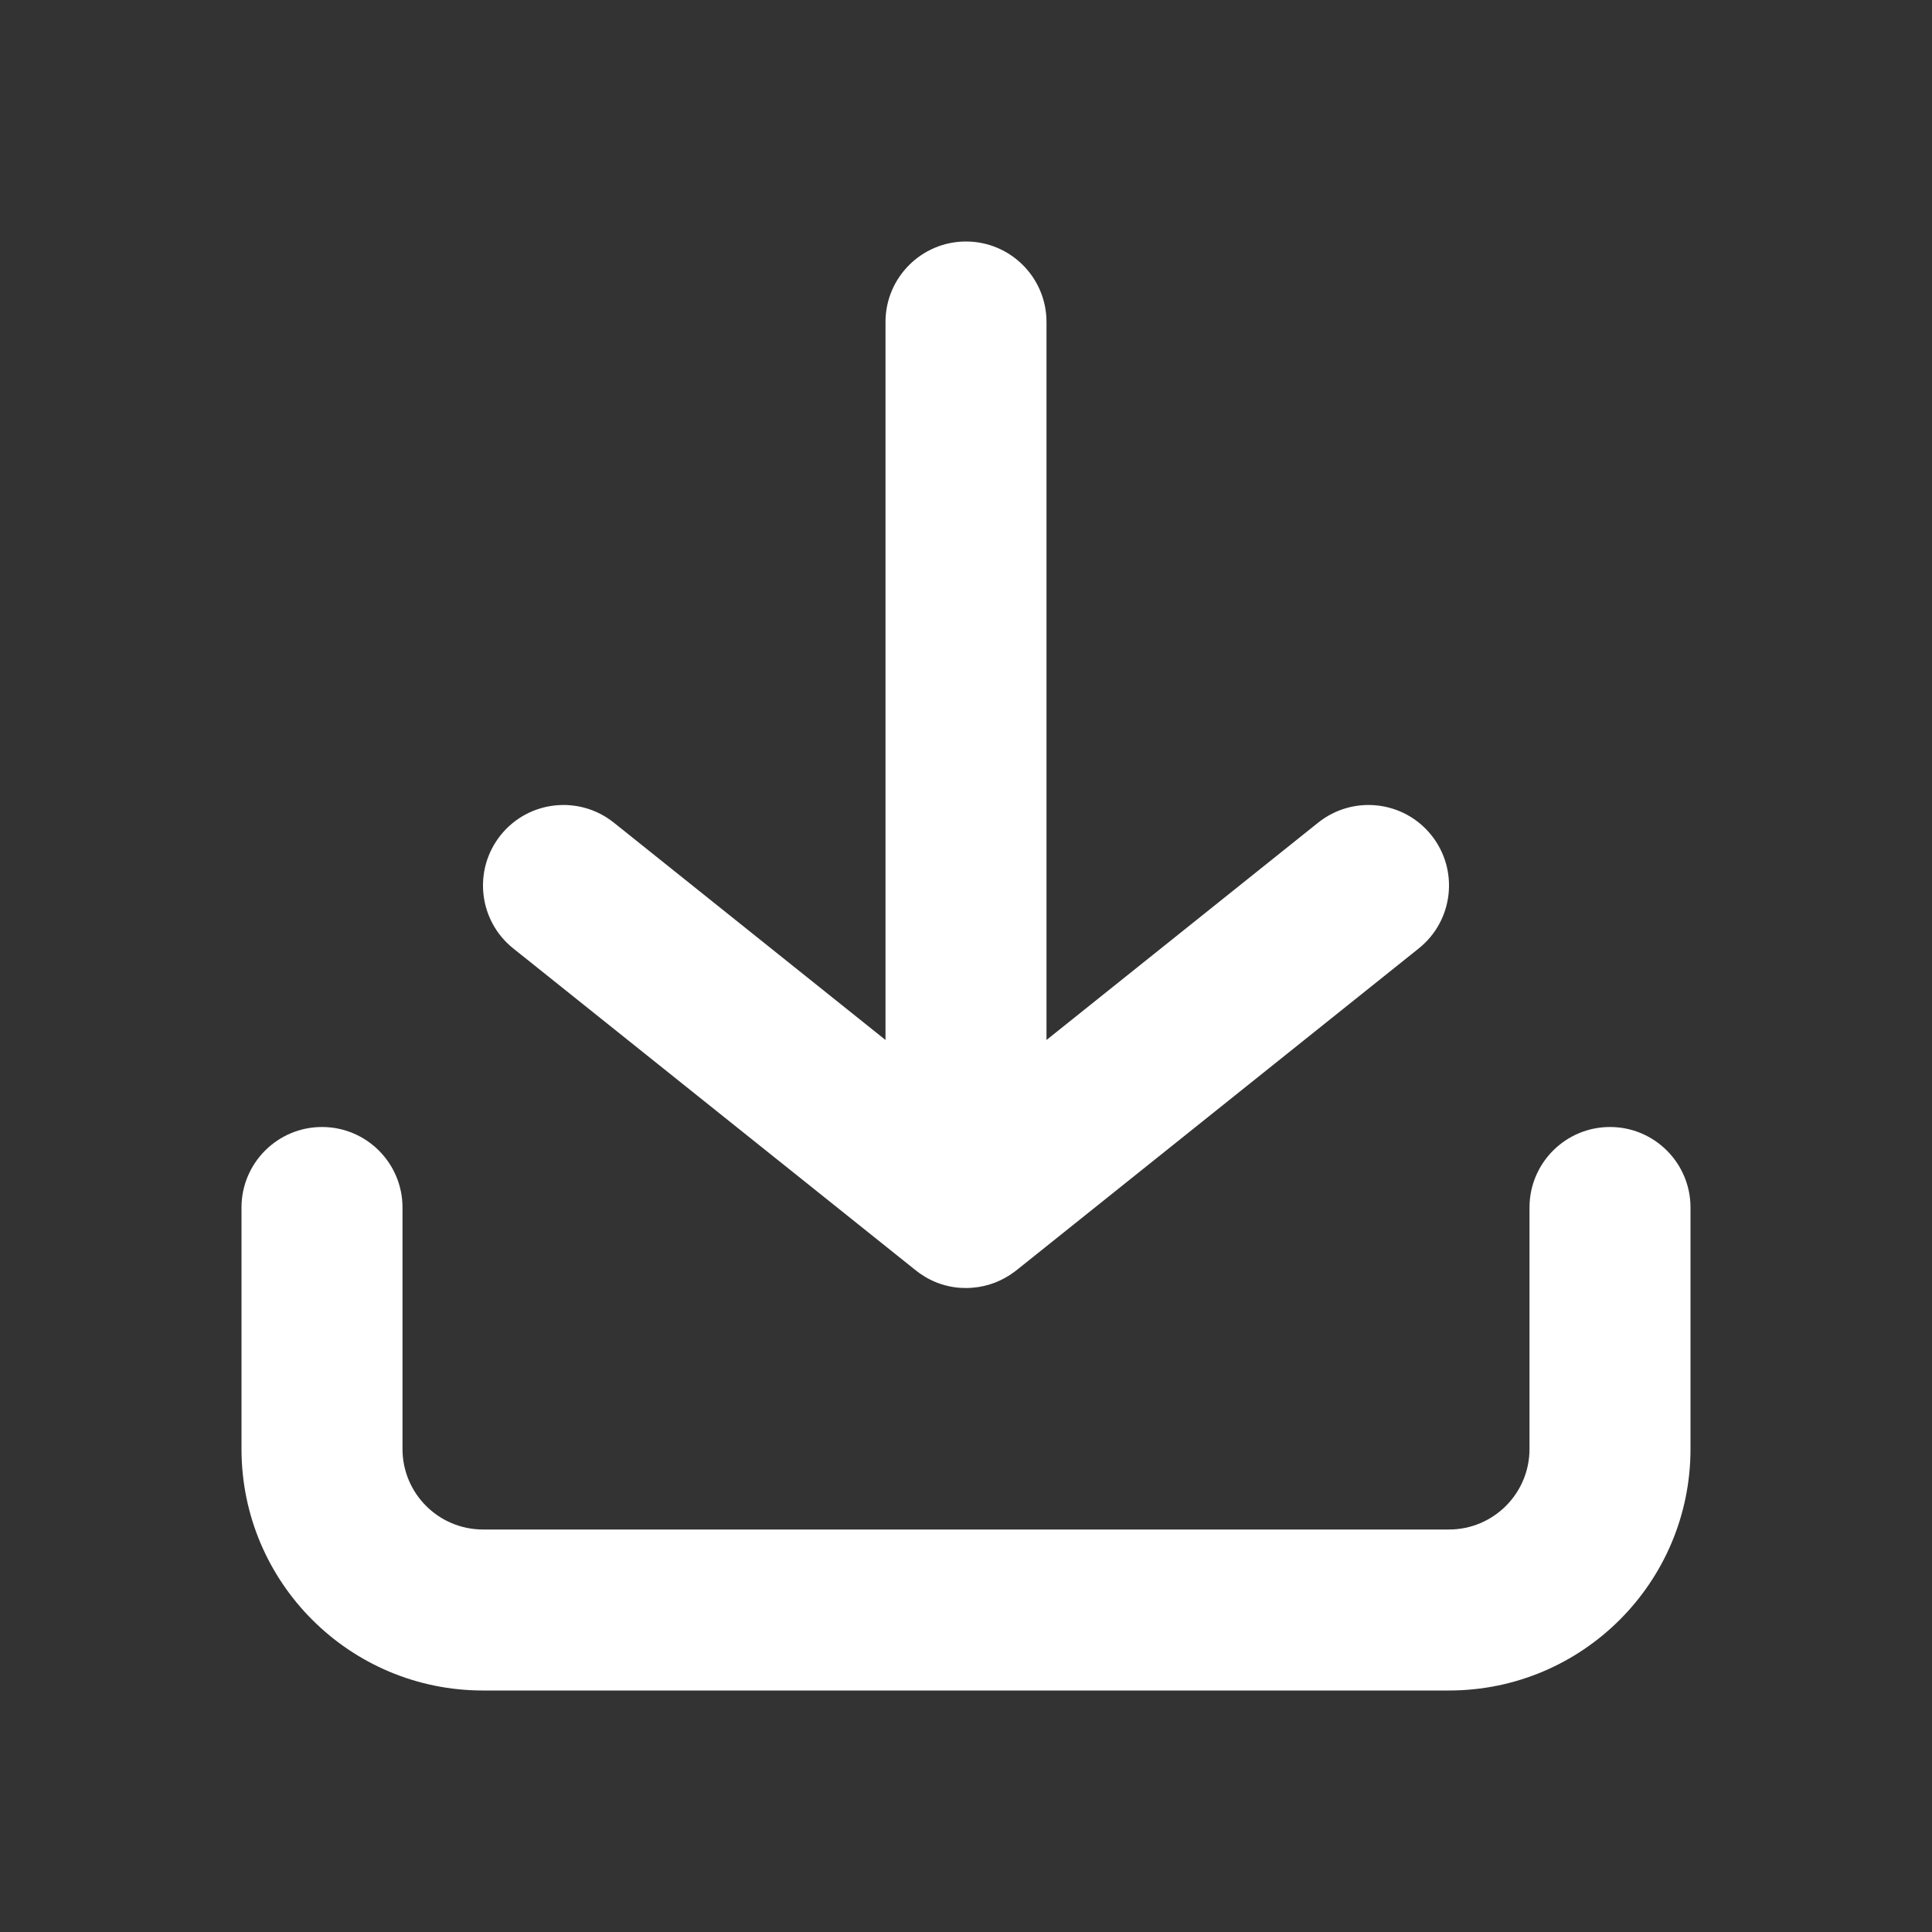 <svg width="24" height="24" viewBox="0 0 24 24" fill="none" xmlns="http://www.w3.org/2000/svg">
<rect x="0" y="0" width="24" height="24" fill="#333333" stroke="none"/>
<path d="M12 3C12.552 3 13 3.448 13 4L13 12.919L16.375 10.219C16.807 9.874 17.436 9.944 17.781 10.375C18.126 10.807 18.056 11.436 17.625 11.781L12.625 15.781C12.618 15.786 12.612 15.791 12.605 15.796C12.457 15.909 12.275 15.982 12.077 15.997C12.028 16.001 11.978 16.001 11.928 15.998C11.717 15.983 11.524 15.902 11.37 15.776L6.375 11.781C5.944 11.436 5.874 10.807 6.219 10.375C6.564 9.944 7.193 9.874 7.625 10.219L11 12.919L11 4C11 3.448 11.448 3 12 3Z" fill="#FFFFFF"/>
<path d="M4 14C4.552 14 5 14.448 5 15V18C5 18.552 5.448 19 6 19H18C18.552 19 19 18.552 19 18V15C19 14.448 19.448 14 20 14C20.552 14 21 14.448 21 15V18C21 19.657 19.657 21 18 21H6C4.343 21 3 19.657 3 18V15C3 14.448 3.448 14 4 14Z" fill="#FFFFFF"/>
</svg>
